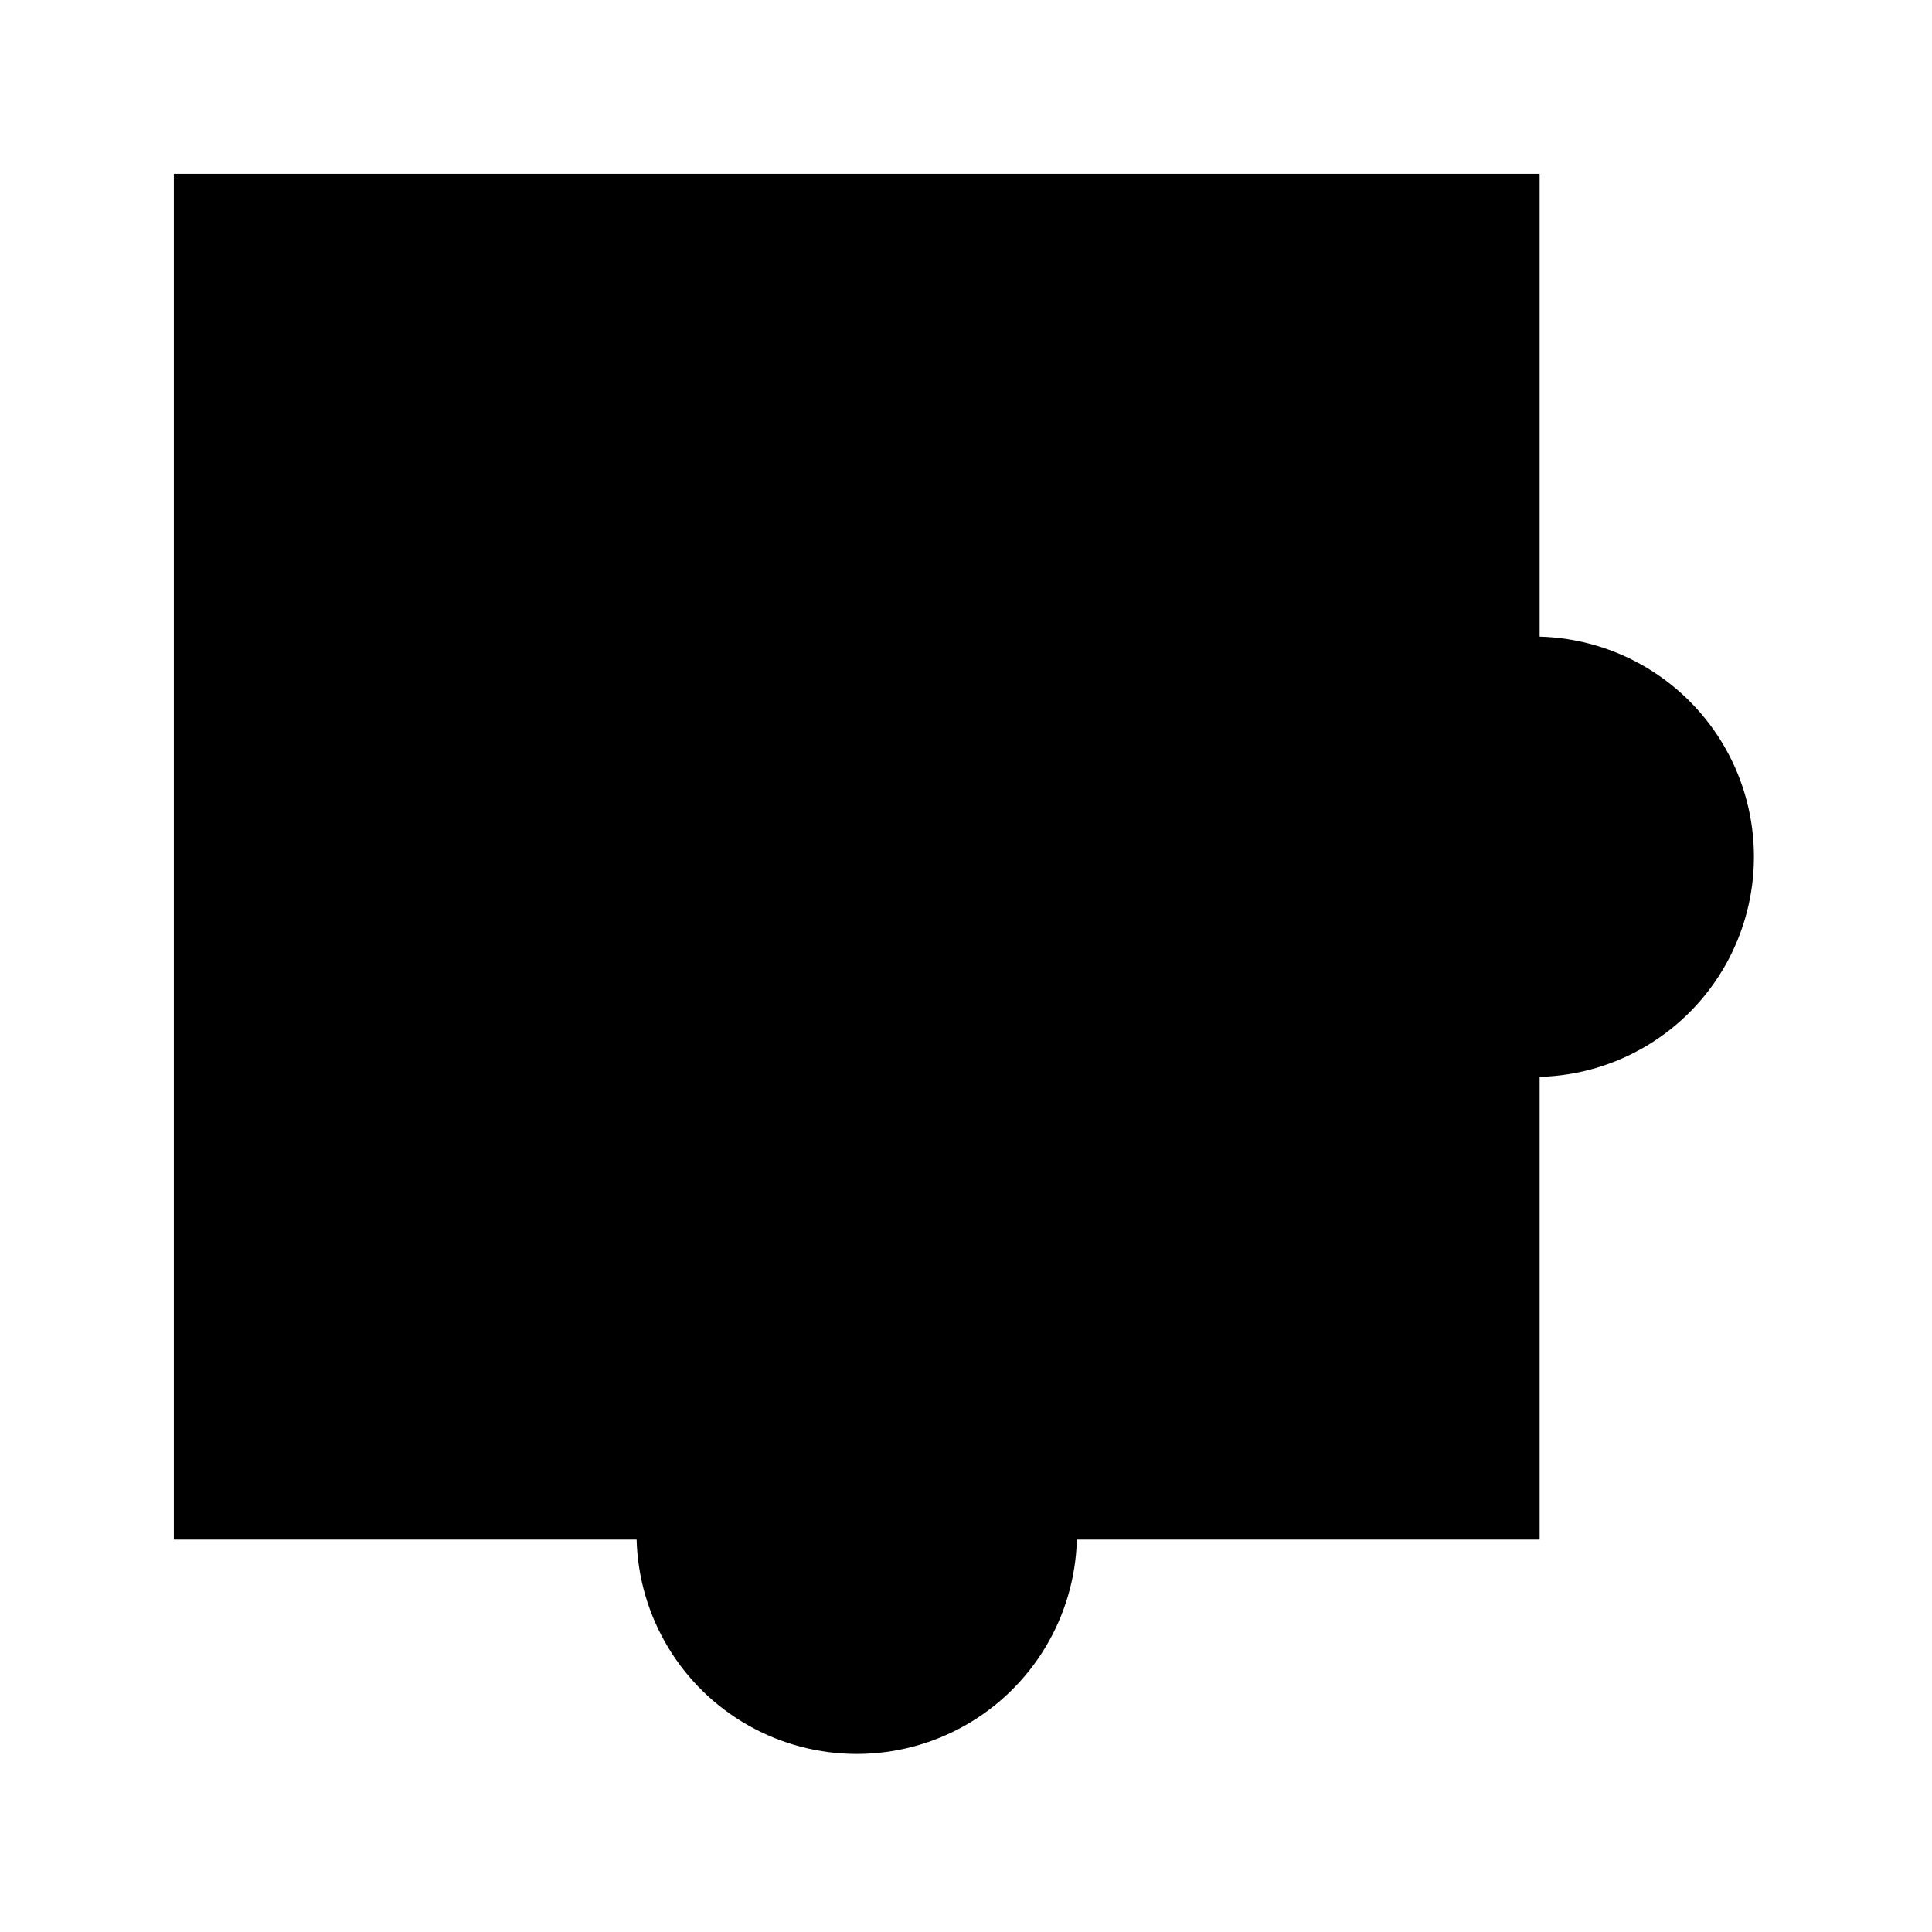 <?xml version="1.0" encoding="UTF-8"?>
<!-- Uploaded to: ICON Repo, www.svgrepo.com, Generator: ICON Repo Mixer Tools -->
<svg fill="#000000" width="800px" height="800px" version="1.1" viewBox="144 144 512 512" xmlns="http://www.w3.org/2000/svg">
 <path d="m552.02 312.71v-122.64h-361.95v361.95h122.64c0.547 20.469 11.785 39.152 29.609 49.234 17.824 10.078 39.629 10.078 57.453 0 17.824-10.082 29.062-28.766 29.609-49.234h122.64v-122.64c20.469-0.547 39.152-11.785 49.234-29.609 10.078-17.824 10.078-39.629 0-57.453-10.082-17.824-28.766-29.062-49.234-29.609z"/>
</svg>